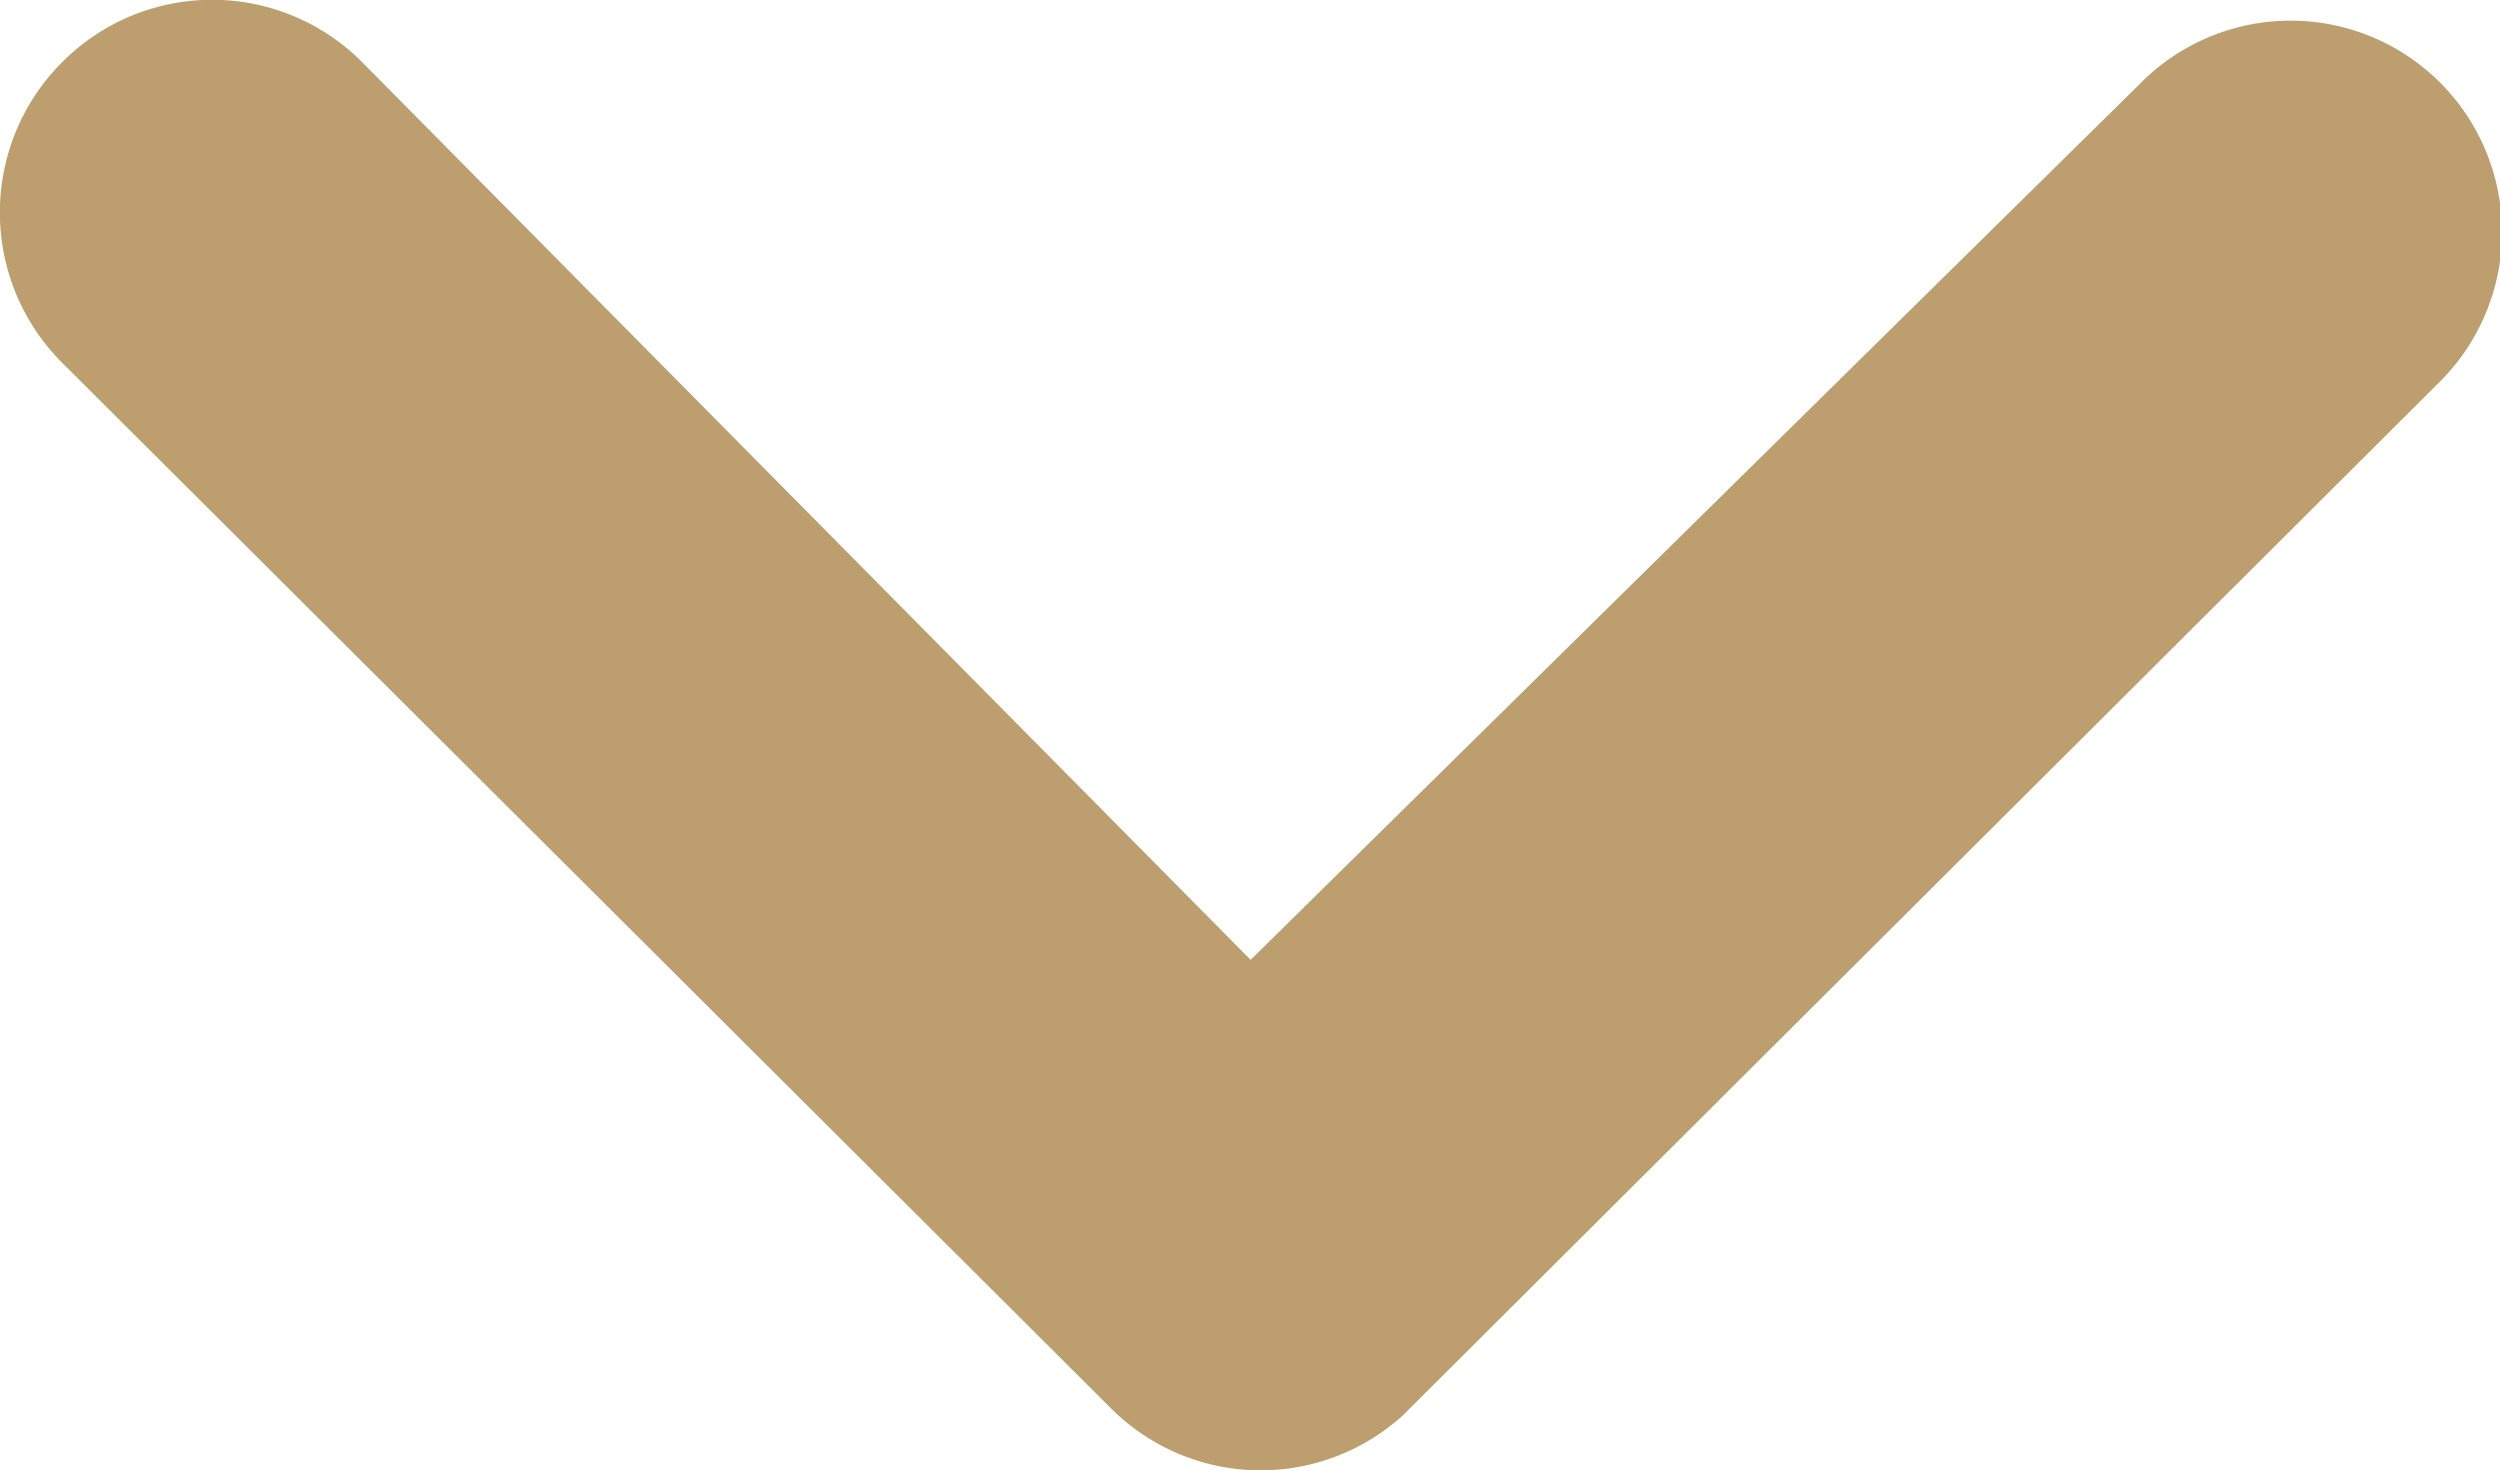 <svg xmlns="http://www.w3.org/2000/svg" width="16.026" height="9.425" viewBox="0 0 16.026 9.425">
  <g id="Icon_ionic-ios-arrow-dropdown" data-name="Icon ionic-ios-arrow-dropdown" transform="translate(-9.983 -14.413)">
    <path id="Path_117" data-name="Path 117" d="M10.378,14.815a1.362,1.362,0,0,0,0,1.92l6.729,6.708a1.356,1.356,0,0,0,1.87.042l6.63-6.609a1.355,1.355,0,1,0-1.912-1.92L18,20.566l-5.7-5.759A1.356,1.356,0,0,0,10.378,14.815Z" fill="#bd9e6e"/>
  </g>
</svg>
